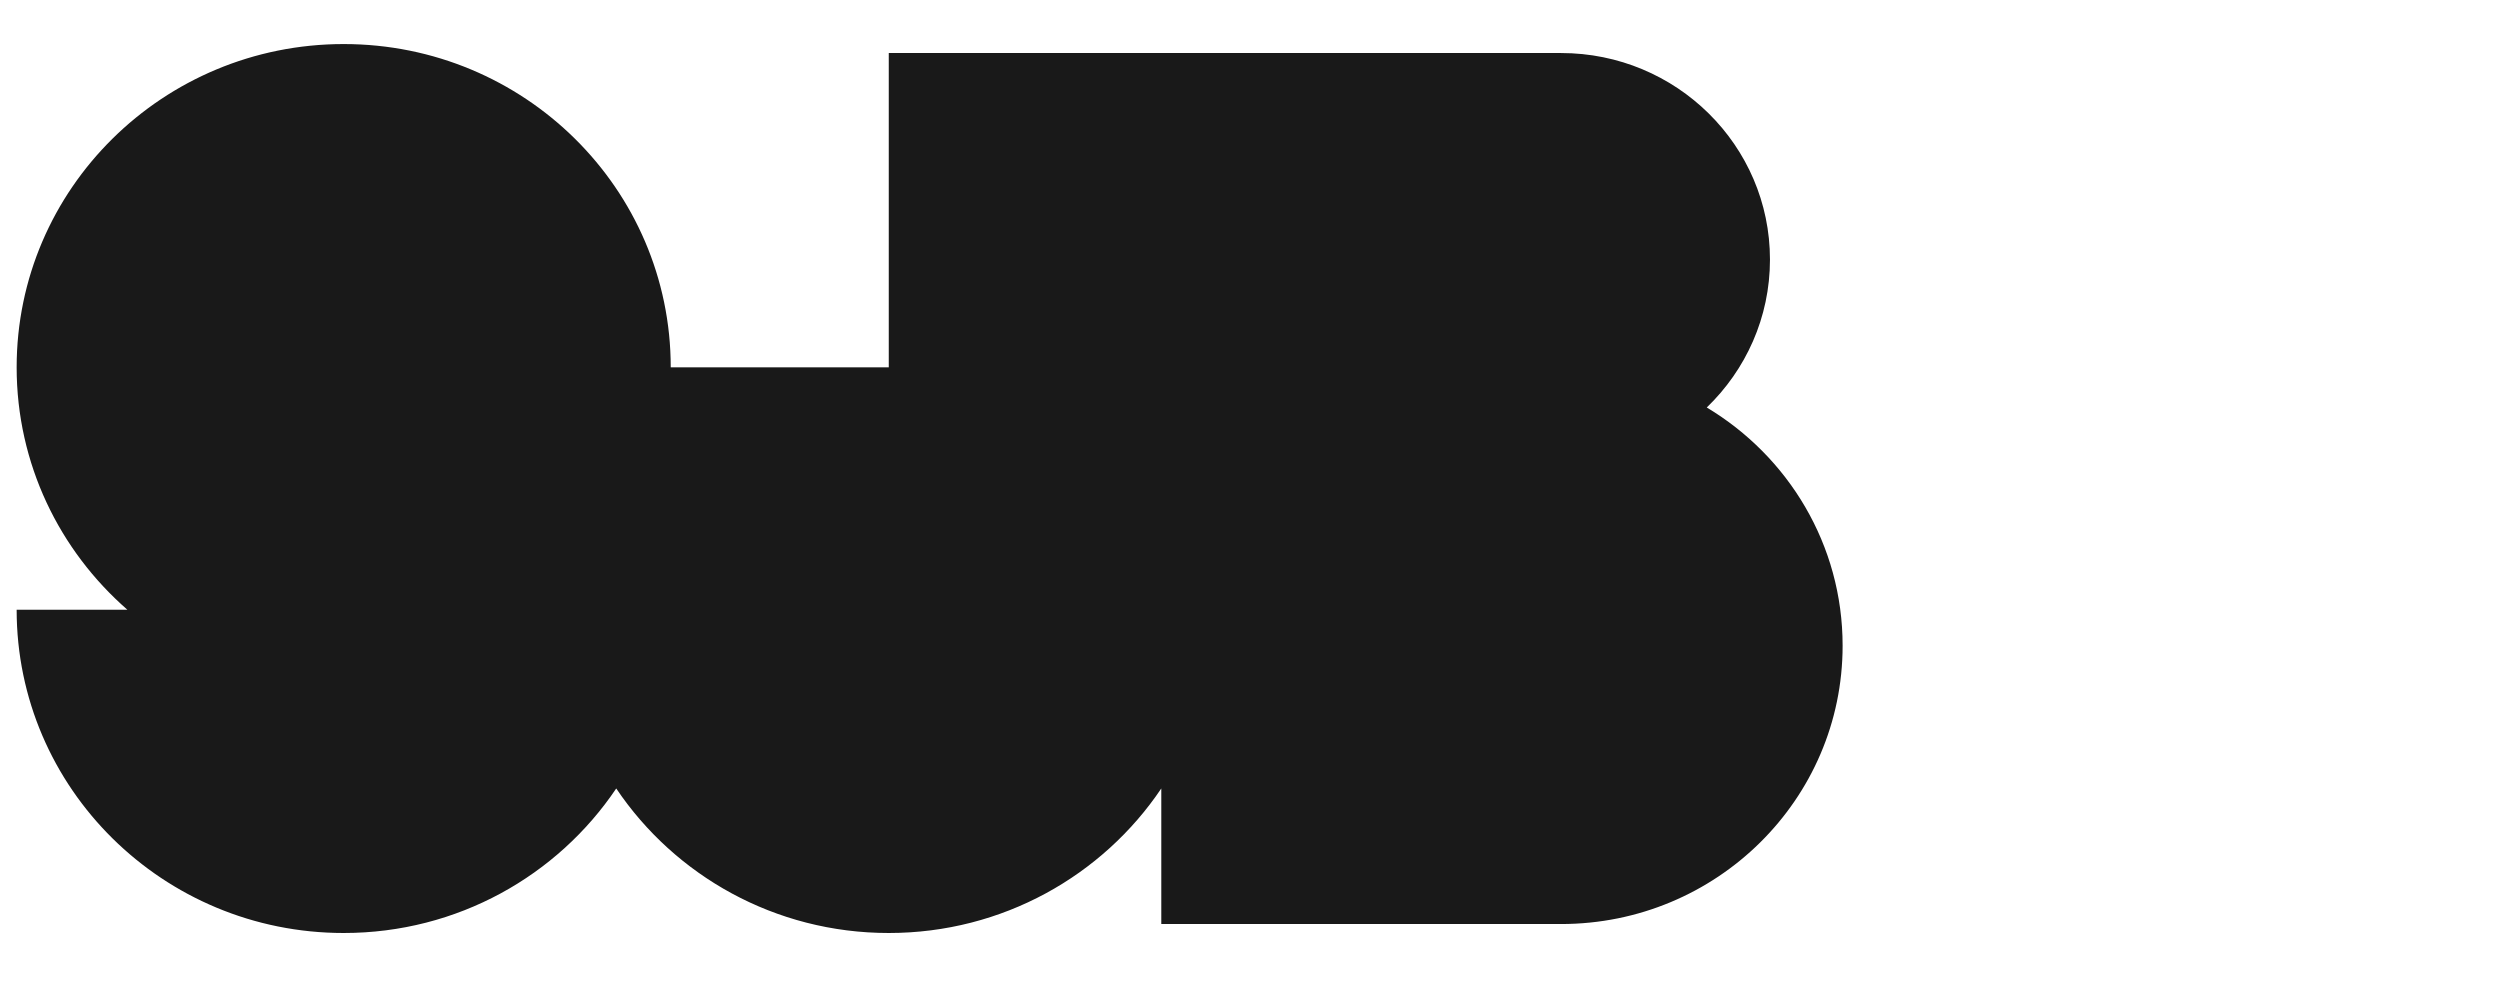 <svg width="85" height="34" viewBox="0 0 85 34" fill="none" xmlns="http://www.w3.org/2000/svg">
<g clip-path="url(#clip0_9510_952)">
<path d="M58.031 13.854C59.355 12.578 60.179 10.797 60.179 8.825C60.179 4.947 56.998 1.803 53.075 1.803H30.218V12.489H22.805C22.805 6.419 17.827 1.498 11.686 1.498C5.544 1.498 0.566 6.419 0.566 12.489C0.566 15.772 2.023 18.718 4.332 20.732H0.566C0.566 26.802 5.545 31.722 11.686 31.722C15.554 31.722 18.96 29.77 20.952 26.808C22.944 29.77 26.35 31.722 30.218 31.722C34.085 31.722 37.492 29.77 39.484 26.808V31.417H53.074C58.362 31.417 62.649 27.18 62.649 21.953C62.649 18.519 60.799 15.513 58.029 13.854H58.031Z" fill="#191919"/>
</g>
<defs>
<clipPath id="clip0_9510_952">
<rect width="84.138" height="33.181" fill="white" transform="translate(0.566 0.273)"/>
</clipPath>
</defs>
</svg>
